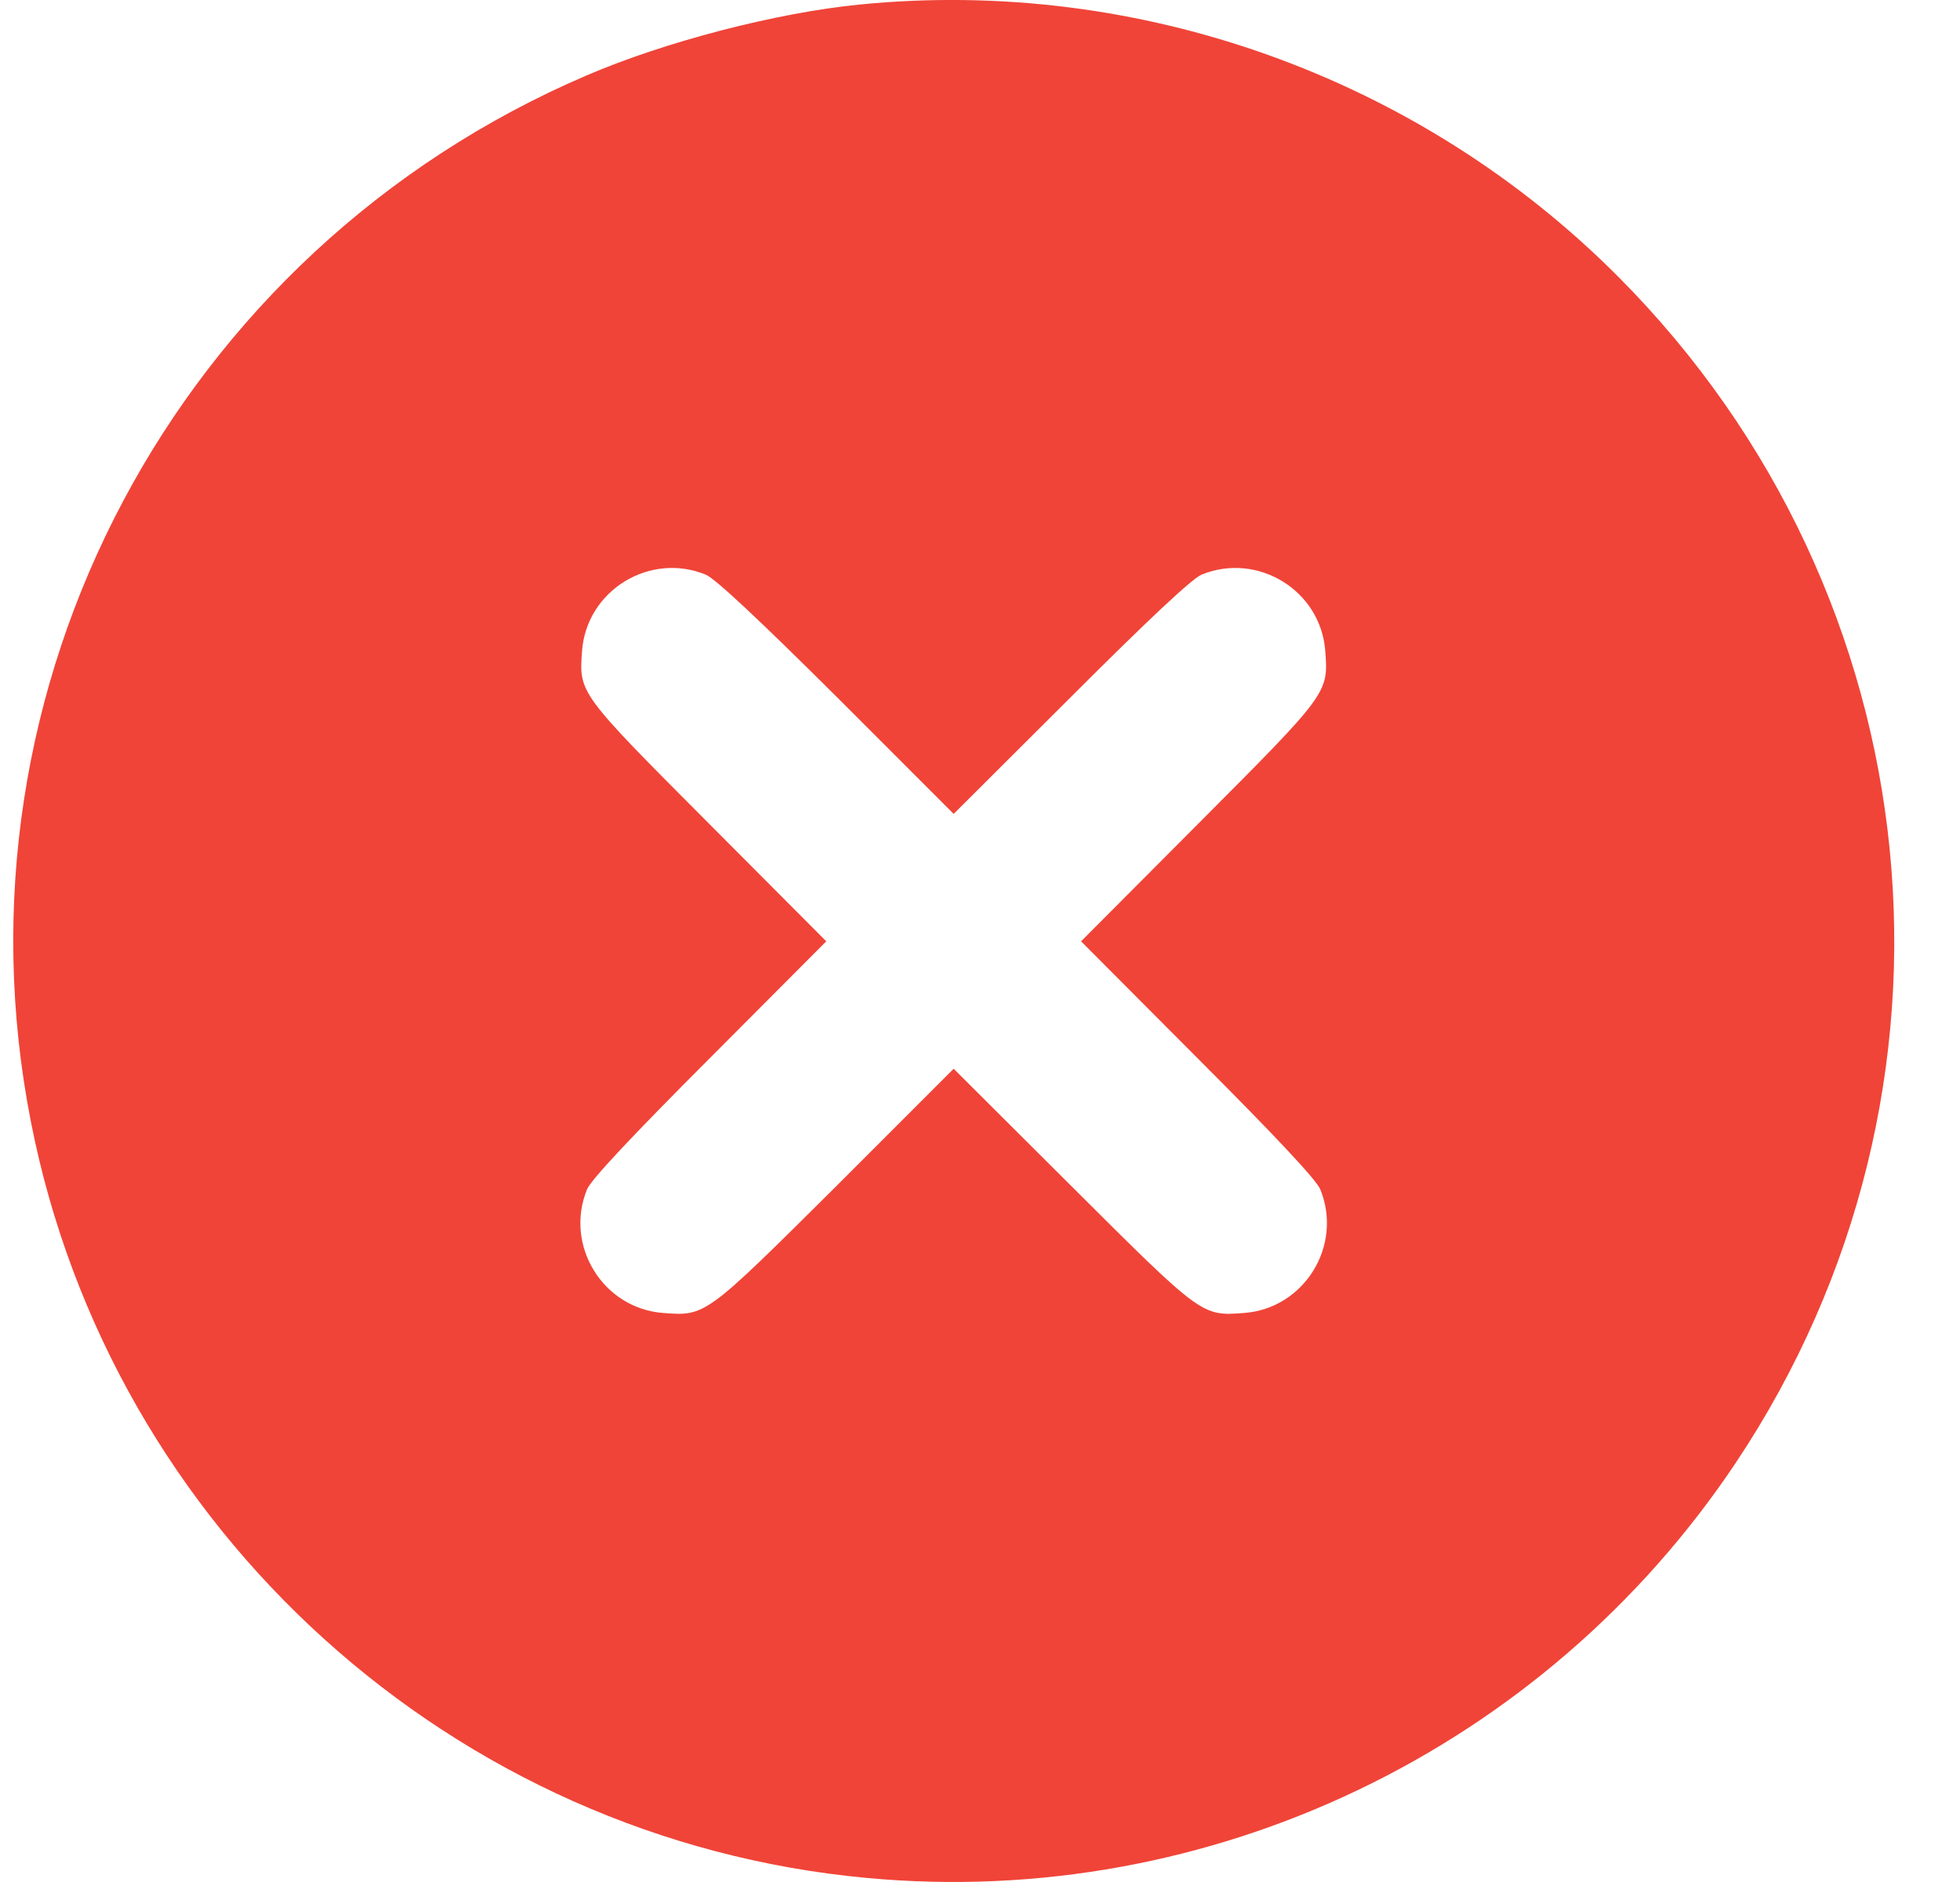 <svg xmlns="http://www.w3.org/2000/svg" width="25" height="24" viewBox="0 0 25 24" fill="none"><path d="M10.964 0.058C9.899 0.163 8.479 0.533 7.479 0.963C2.254 3.203 -0.696 8.759 0.394 14.304C1.414 19.514 5.784 23.464 11.064 23.949C15.434 24.354 19.695 22.314 22.14 18.654C25.32 13.889 24.695 7.599 20.64 3.528C18.105 0.983 14.529 -0.297 10.964 0.058ZM9.004 7.329C9.129 7.384 9.684 7.904 10.679 8.894L12.164 10.379L13.654 8.894C14.644 7.904 15.199 7.384 15.324 7.329C16.039 7.034 16.849 7.529 16.904 8.304C16.944 8.839 16.944 8.839 15.294 10.494L13.789 12.004L15.274 13.494C16.264 14.484 16.784 15.039 16.839 15.164C17.134 15.879 16.639 16.689 15.864 16.744C15.329 16.784 15.329 16.784 13.679 15.139L12.164 13.629L10.654 15.139C8.999 16.784 8.999 16.784 8.464 16.744C7.689 16.689 7.194 15.879 7.489 15.164C7.544 15.039 8.064 14.484 9.054 13.494L10.539 12.004L9.034 10.494C7.384 8.839 7.384 8.839 7.424 8.304C7.479 7.529 8.289 7.034 9.004 7.329Z" fill="#F04438"></path></svg>